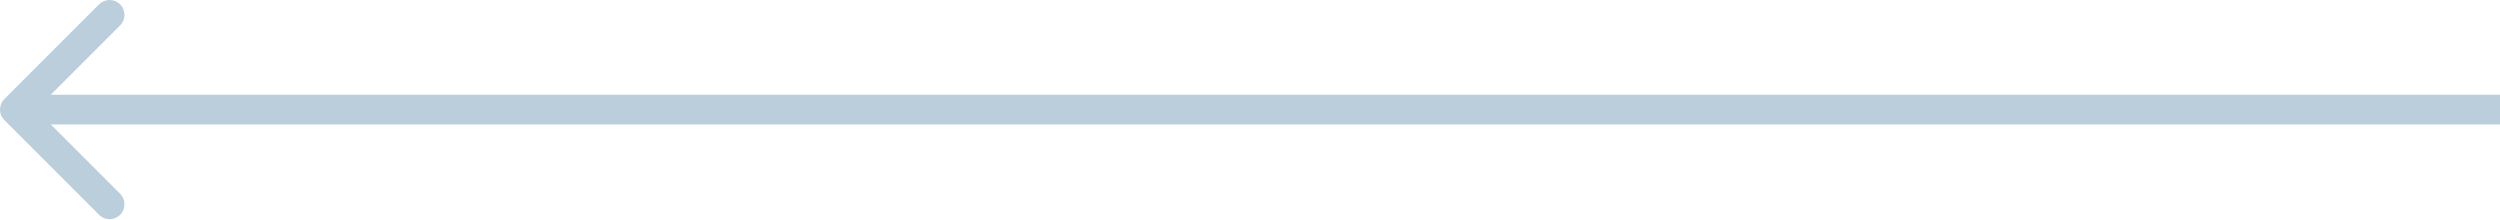 <?xml version="1.0" encoding="UTF-8" standalone="no"?>
<!DOCTYPE svg PUBLIC "-//W3C//DTD SVG 1.1//EN" "http://www.w3.org/Graphics/SVG/1.1/DTD/svg11.dtd">
<svg width="100%" height="100%" viewBox="0 0 1400 123" version="1.1" xmlns="http://www.w3.org/2000/svg" xmlns:xlink="http://www.w3.org/1999/xlink" xml:space="preserve" xmlns:serif="http://www.serif.com/" style="fill-rule:evenodd;clip-rule:evenodd;stroke-linejoin:round;stroke-miterlimit:2;">
    <path d="M28.452,69.7L1400,69.7L1400,53.033L28.452,53.033L67.259,14.226C70.513,10.972 70.513,5.695 67.259,2.441C64.004,-0.814 58.728,-0.814 55.474,2.441L2.441,55.474C-0.814,58.728 -0.814,64.005 2.441,67.259L55.474,120.292C58.728,123.546 64.004,123.546 67.259,120.292C70.513,117.038 70.513,111.761 67.259,108.507L28.452,69.7Z" style="fill:rgb(187,206,219);fill-rule:nonzero;"/>
</svg>
